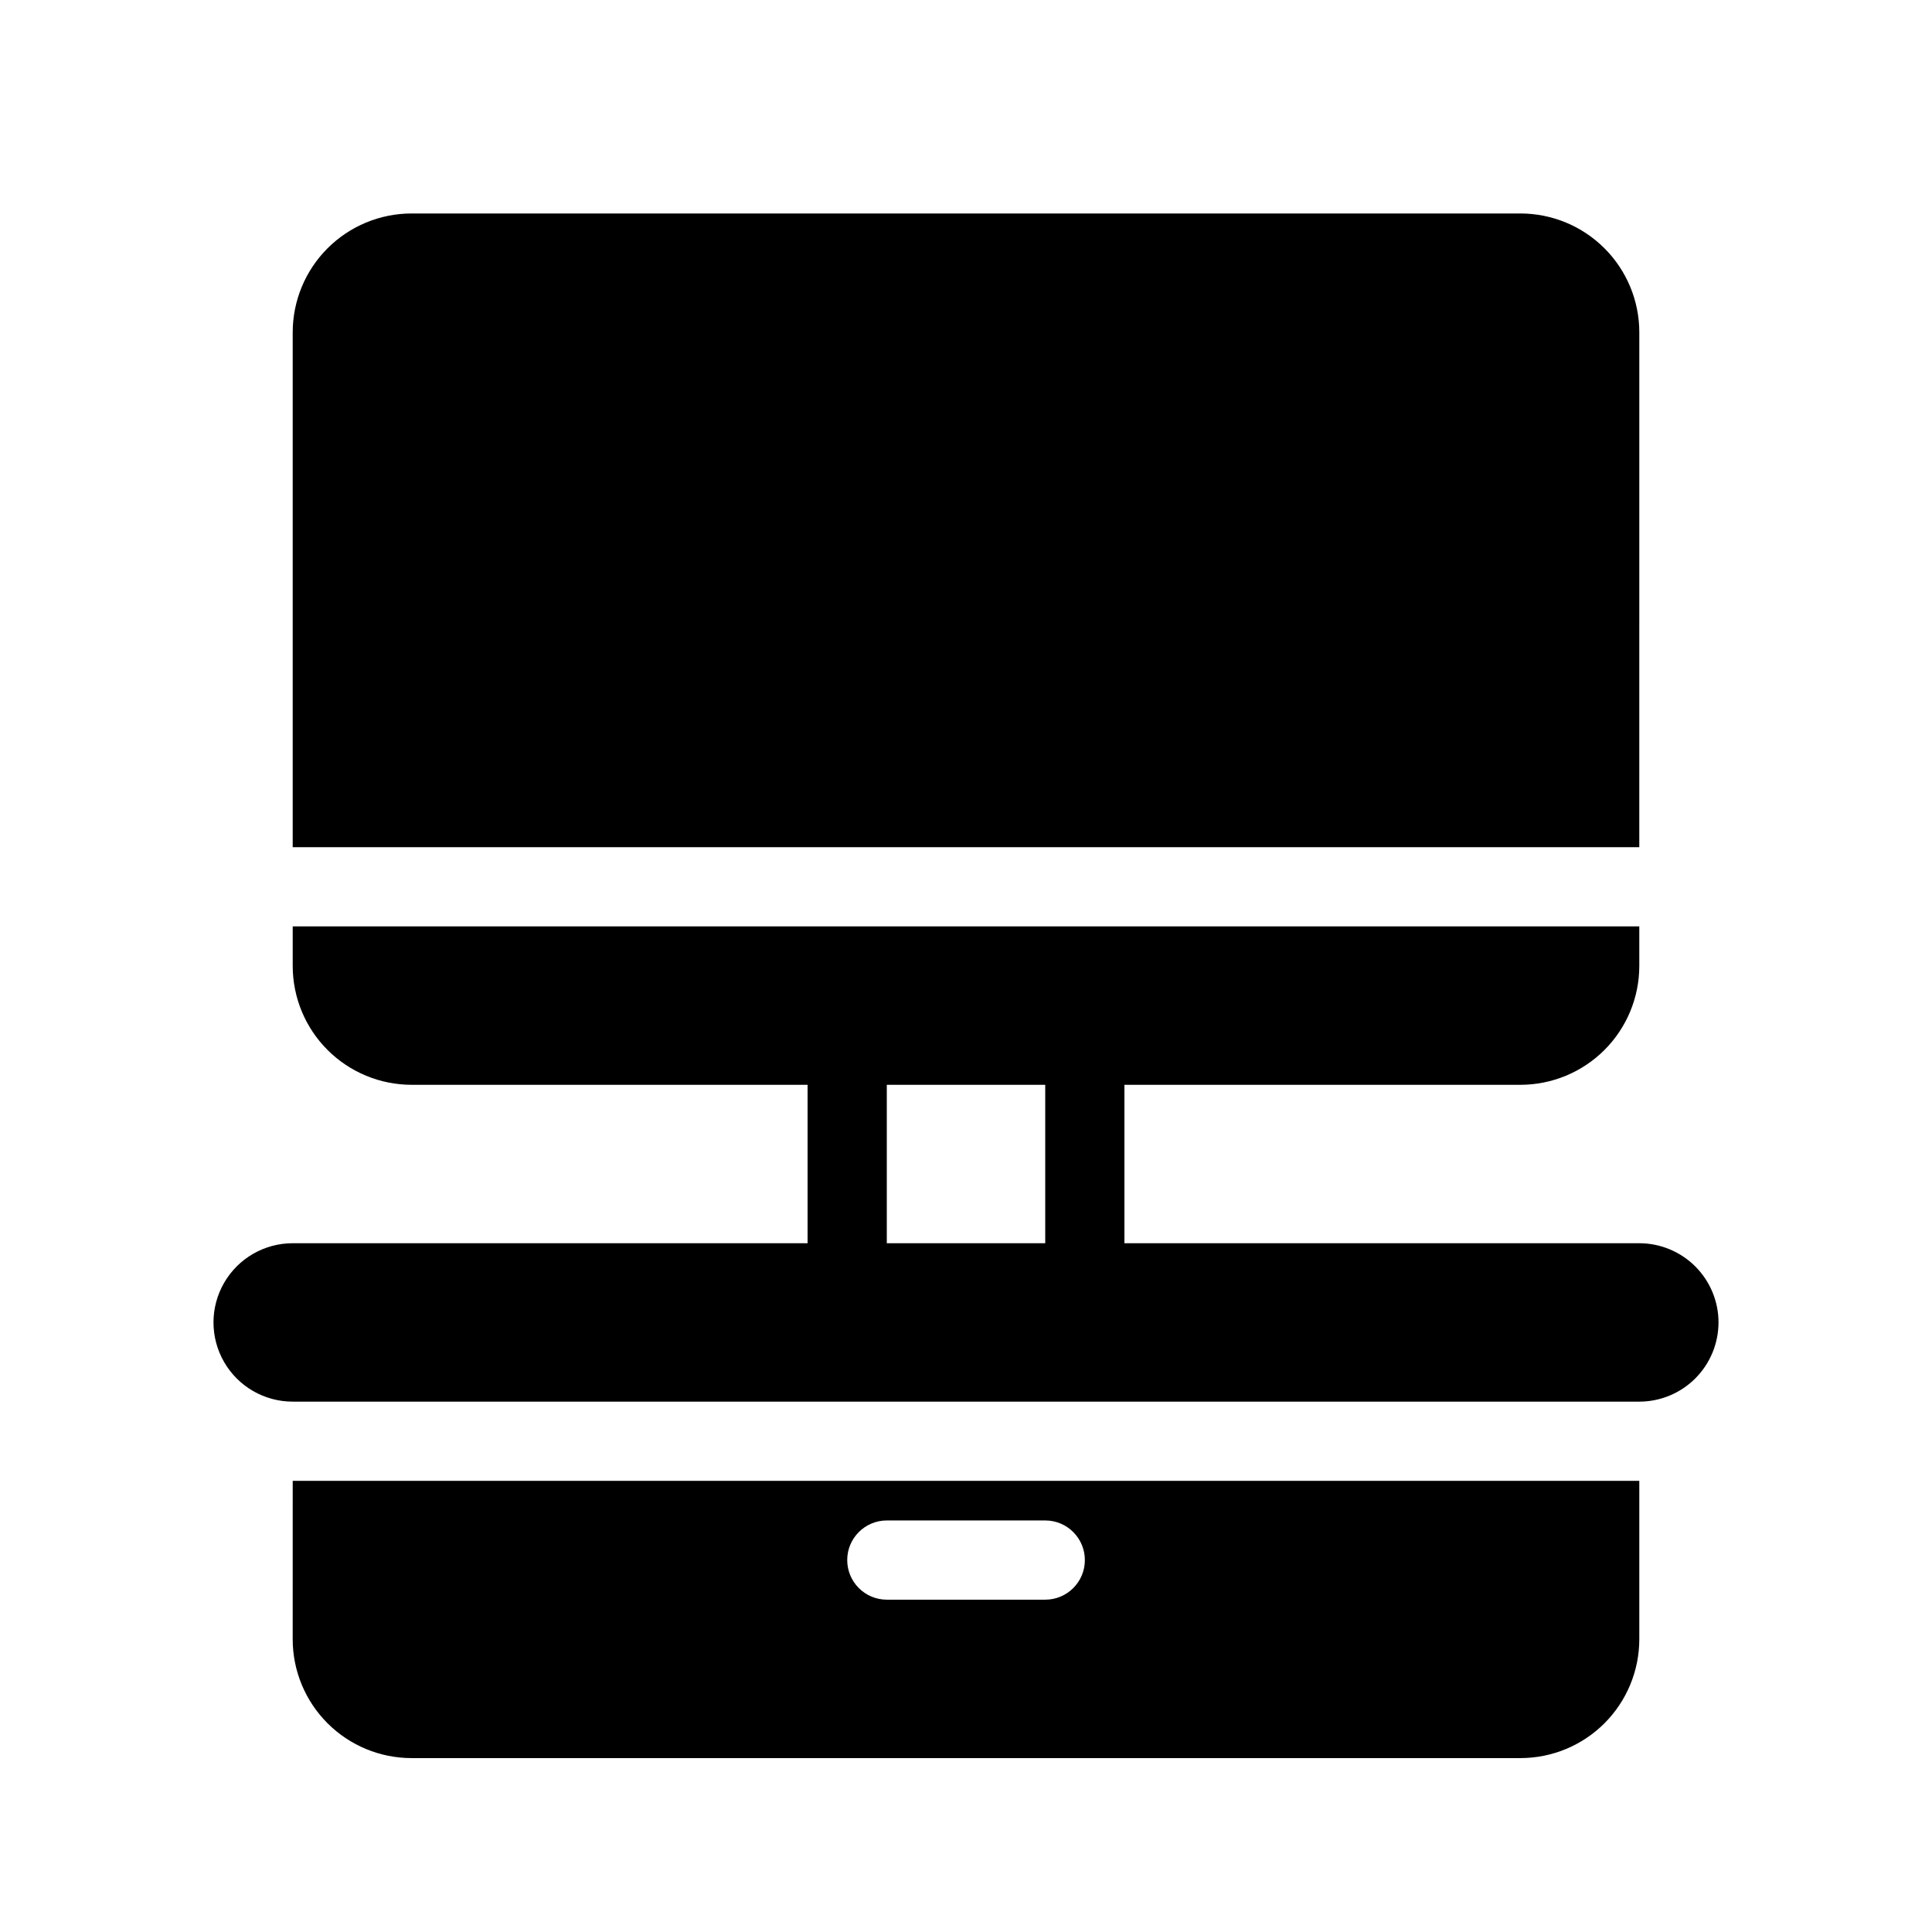 <?xml version="1.0" encoding="UTF-8"?>
<!-- Uploaded to: ICON Repo, www.svgrepo.com, Generator: ICON Repo Mixer Tools -->
<svg fill="#000000" width="800px" height="800px" version="1.1" viewBox="144 144 512 512" xmlns="http://www.w3.org/2000/svg">
 <path d="m578.43 368.51h-356.86v-136.45c0.008-8.348 3.328-16.352 9.23-22.254 5.906-5.906 13.91-9.227 22.258-9.234h293.89c8.352 0.008 16.355 3.328 22.258 9.234 5.902 5.902 9.223 13.906 9.23 22.254zm20.992 125.95v-0.004c-0.004 5.566-2.219 10.902-6.152 14.84-3.938 3.934-9.273 6.148-14.84 6.152h-356.86c-7.5 0-14.43-4-18.18-10.496-3.75-6.492-3.75-14.496 0-20.992 3.75-6.492 10.68-10.492 18.18-10.492h136.45v-41.984h-104.96c-8.348-0.012-16.352-3.332-22.258-9.234-5.902-5.902-9.223-13.906-9.23-22.254v-10.496h356.86v10.496c-0.008 8.348-3.328 16.352-9.23 22.254-5.902 5.902-13.906 9.223-22.258 9.234h-104.96v41.984h136.45c5.566 0.004 10.902 2.219 14.84 6.152 3.934 3.938 6.148 9.273 6.152 14.836zm-220.41-20.992h41.984v-41.984h-41.984zm-157.44 62.973h356.86v41.984c-0.008 8.352-3.328 16.352-9.23 22.258-5.902 5.902-13.906 9.223-22.258 9.23h-293.89c-8.348-0.008-16.352-3.328-22.258-9.23-5.902-5.906-9.223-13.906-9.23-22.258zm146.95 20.992c0 2.785 1.105 5.453 3.074 7.422s4.637 3.074 7.422 3.074h41.984c5.797 0 10.496-4.699 10.496-10.496s-4.699-10.496-10.496-10.496h-41.984c-5.797 0-10.496 4.699-10.496 10.496z"/>
</svg>